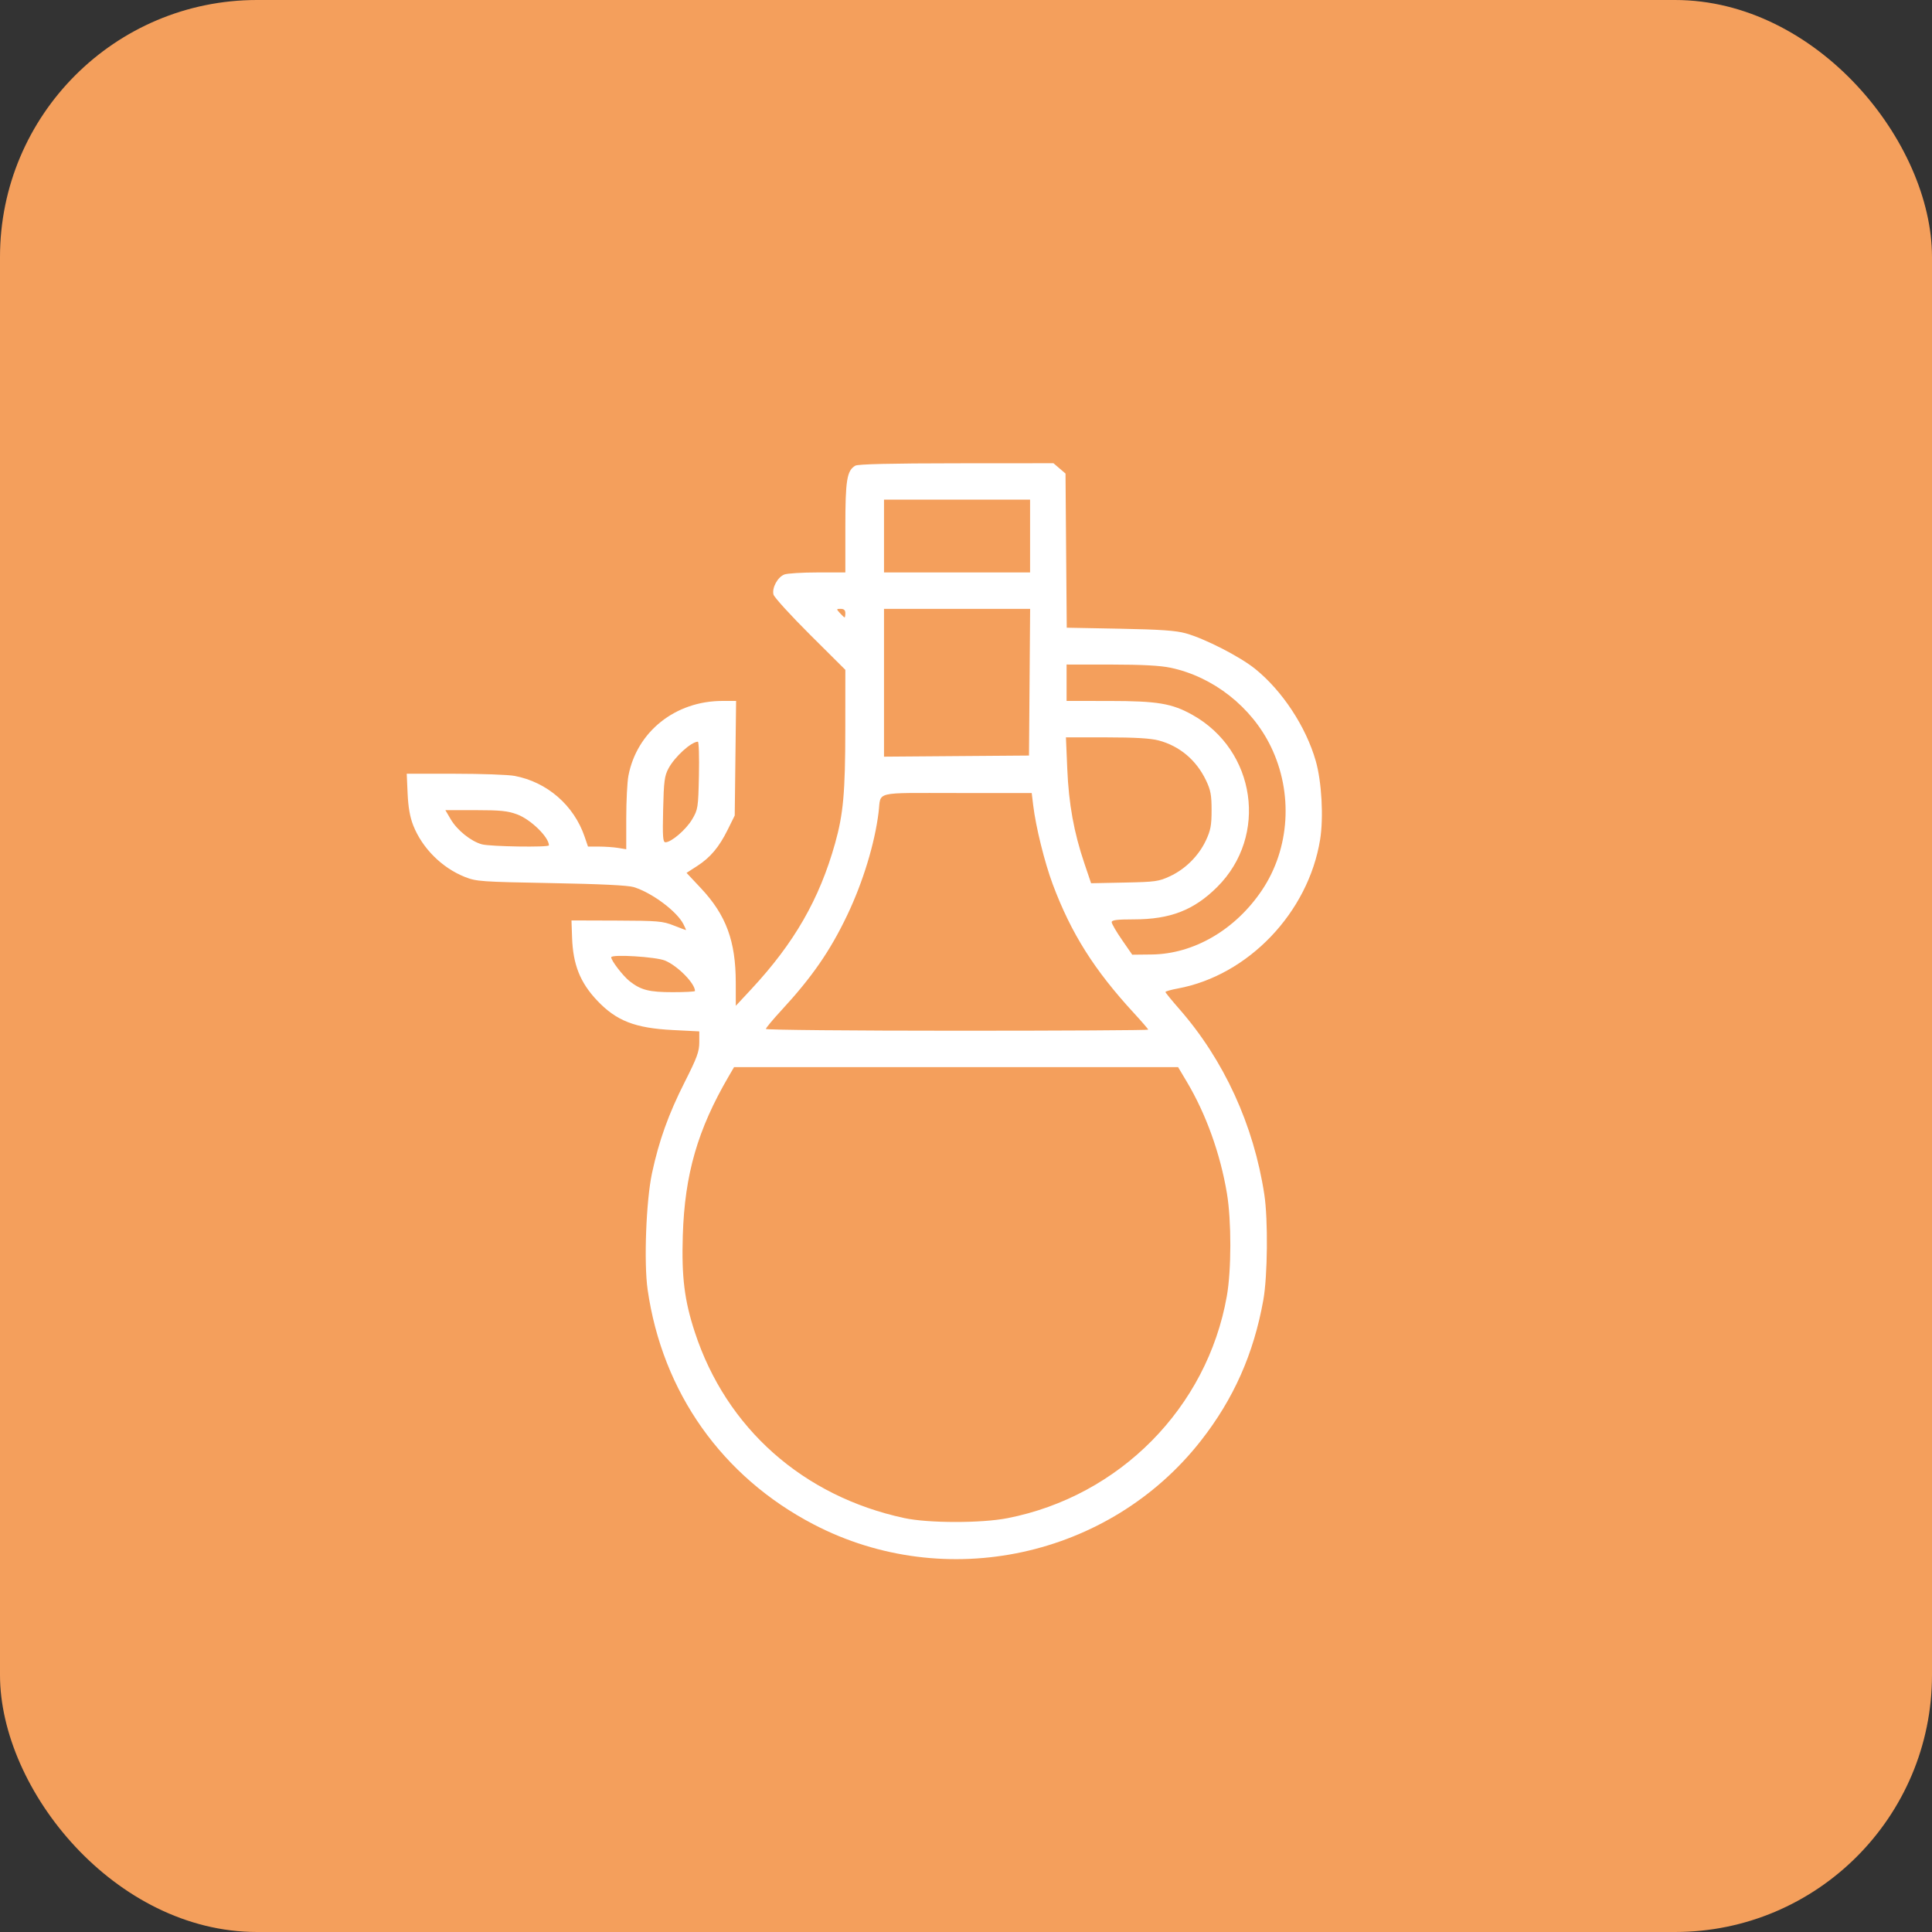 <?xml version="1.0" encoding="UTF-8"?> <svg xmlns="http://www.w3.org/2000/svg" width="171" height="171" viewBox="0 0 171 171" fill="none"><rect x="0" y="0" width="171" height="171" fill="#333333" stroke="none"/> <rect width="171" height="171" rx="22.75" fill="#F49F5C"></rect> <path fill-rule="evenodd" clip-rule="evenodd" d="M75.706 41.215C74.957 41.649 74.821 42.49 74.821 46.68V50.667H72.362C71.009 50.667 69.687 50.748 69.424 50.848C68.831 51.073 68.311 52.03 68.46 52.622C68.522 52.866 69.978 54.465 71.696 56.176L74.821 59.286L74.817 64.596C74.814 70.132 74.641 72.053 73.911 74.652C72.523 79.594 70.3 83.463 66.503 87.544L65.125 89.025L65.122 86.952C65.117 83.299 64.268 80.996 62.055 78.633L60.766 77.258L61.704 76.652C62.883 75.889 63.645 74.981 64.421 73.412L65.03 72.18L65.091 67.109L65.152 62.039H63.943C59.776 62.039 56.364 64.756 55.62 68.666C55.515 69.219 55.429 70.909 55.429 72.42V75.167L54.716 75.05C54.324 74.985 53.562 74.931 53.023 74.93L52.042 74.928L51.742 74.049C50.794 71.274 48.425 69.218 45.55 68.675C44.995 68.57 42.619 68.484 40.27 68.484H36L36.078 70.237C36.132 71.447 36.286 72.32 36.575 73.054C37.371 75.071 39.114 76.811 41.149 77.619C42.156 78.019 42.583 78.049 48.775 78.162C53.139 78.242 55.588 78.36 56.094 78.517C57.705 79.015 59.893 80.645 60.486 81.789C60.638 82.081 60.738 82.32 60.709 82.32C60.681 82.32 60.187 82.134 59.611 81.907C58.658 81.53 58.212 81.492 54.573 81.48L50.581 81.467L50.634 82.984C50.717 85.377 51.346 86.96 52.844 88.547C54.55 90.356 56.201 90.999 59.564 91.169L61.893 91.287V92.255C61.893 93.073 61.693 93.617 60.599 95.78C59.171 98.601 58.325 100.958 57.709 103.833C57.186 106.273 56.979 111.765 57.321 114.145C58.626 123.233 63.912 130.705 72.024 134.928C83.666 140.99 98.187 137.852 106.284 127.526C109.191 123.818 110.963 119.826 111.817 115.061C112.195 112.948 112.243 107.946 111.905 105.729C110.969 99.572 108.335 93.825 104.382 89.31C103.708 88.541 103.155 87.863 103.153 87.803C103.15 87.743 103.641 87.603 104.243 87.492C110.481 86.335 115.798 80.771 116.843 74.308C117.158 72.354 116.983 69.184 116.458 67.354C115.587 64.314 113.492 61.133 111.085 59.196C109.736 58.111 106.651 56.53 104.955 56.056C104.079 55.81 102.723 55.715 99.115 55.647L94.417 55.557L94.362 48.736L94.308 41.914L93.775 41.457L93.241 41L84.649 41.006C78.892 41.01 75.941 41.079 75.706 41.215ZM91.171 47.444V50.667H84.707H78.243V47.444V44.222H84.707H91.171V47.444ZM74.821 54.268C74.821 54.477 74.791 54.647 74.755 54.647C74.719 54.647 74.535 54.477 74.346 54.268C74.011 53.9 74.013 53.889 74.411 53.889C74.694 53.889 74.821 54.006 74.821 54.268ZM91.126 60.381L91.076 66.873L84.659 66.922L78.243 66.972V60.431V53.889H84.71H91.176L91.126 60.381ZM103.607 59.101C107.386 59.899 110.779 62.568 112.484 66.082C114.473 70.184 114.169 75.104 111.698 78.787C109.342 82.297 105.661 84.442 101.919 84.482L100.213 84.5L99.305 83.186C98.805 82.463 98.395 81.759 98.395 81.622C98.395 81.432 98.862 81.373 100.352 81.373C103.579 81.373 105.677 80.558 107.737 78.504C112.263 73.992 111.166 66.409 105.534 63.269C103.716 62.255 102.452 62.045 98.158 62.042L94.403 62.039V60.428V58.817L98.348 58.82C101.075 58.822 102.698 58.909 103.607 59.101ZM102.551 65.536C104.403 66.028 105.874 67.264 106.735 69.052C107.155 69.927 107.236 70.355 107.236 71.706C107.236 73.053 107.153 73.493 106.733 74.388C106.092 75.751 104.924 76.915 103.557 77.554C102.564 78.018 102.26 78.06 99.528 78.115L96.573 78.175L95.975 76.41C95.05 73.675 94.595 71.162 94.464 68.057L94.345 65.261L97.939 65.264C100.441 65.265 101.842 65.348 102.551 65.536ZM61.862 68.626C61.8 71.503 61.778 71.644 61.262 72.519C60.728 73.425 59.42 74.549 58.9 74.549C58.671 74.549 58.638 74.079 58.694 71.659C58.753 69.144 58.815 68.669 59.17 68.01C59.726 66.976 61.163 65.668 61.767 65.646C61.855 65.643 61.897 66.984 61.862 68.626ZM91.448 71.279C91.678 73.193 92.461 76.351 93.181 78.275C94.809 82.618 96.838 85.838 100.362 89.666C101.058 90.422 101.628 91.083 101.628 91.135C101.628 91.187 94.013 91.229 84.707 91.229C75.401 91.229 67.787 91.158 67.787 91.071C67.787 90.984 68.409 90.238 69.171 89.412C71.879 86.477 73.478 84.163 74.99 80.993C76.381 78.078 77.426 74.65 77.763 71.895C77.995 69.997 77.211 70.19 84.698 70.19H91.317L91.448 71.279ZM45.781 72.084C46.98 72.531 48.584 74.098 48.584 74.821C48.584 75.012 43.379 74.932 42.648 74.73C41.678 74.461 40.458 73.48 39.892 72.511L39.42 71.706H42.094C44.299 71.706 44.945 71.772 45.781 72.084ZM58.865 85.021C59.988 85.491 61.513 87.042 61.513 87.713C61.513 87.77 60.625 87.817 59.539 87.817C57.464 87.817 56.728 87.631 55.741 86.857C55.15 86.393 54.098 85.031 54.098 84.729C54.098 84.442 58.061 84.685 58.865 85.021ZM105.048 95.753C106.746 98.603 108.012 102.126 108.596 105.632C109 108.053 108.995 112.41 108.585 114.725C106.84 124.59 99.099 132.426 89.175 134.372C86.867 134.825 82.176 134.821 80.049 134.365C71.081 132.441 64.286 126.417 61.502 117.921C60.575 115.095 60.319 113.033 60.435 109.33C60.604 103.932 61.748 99.971 64.501 95.257L64.971 94.451H84.621H104.272L105.048 95.753Z" fill="white"></path> </svg> 